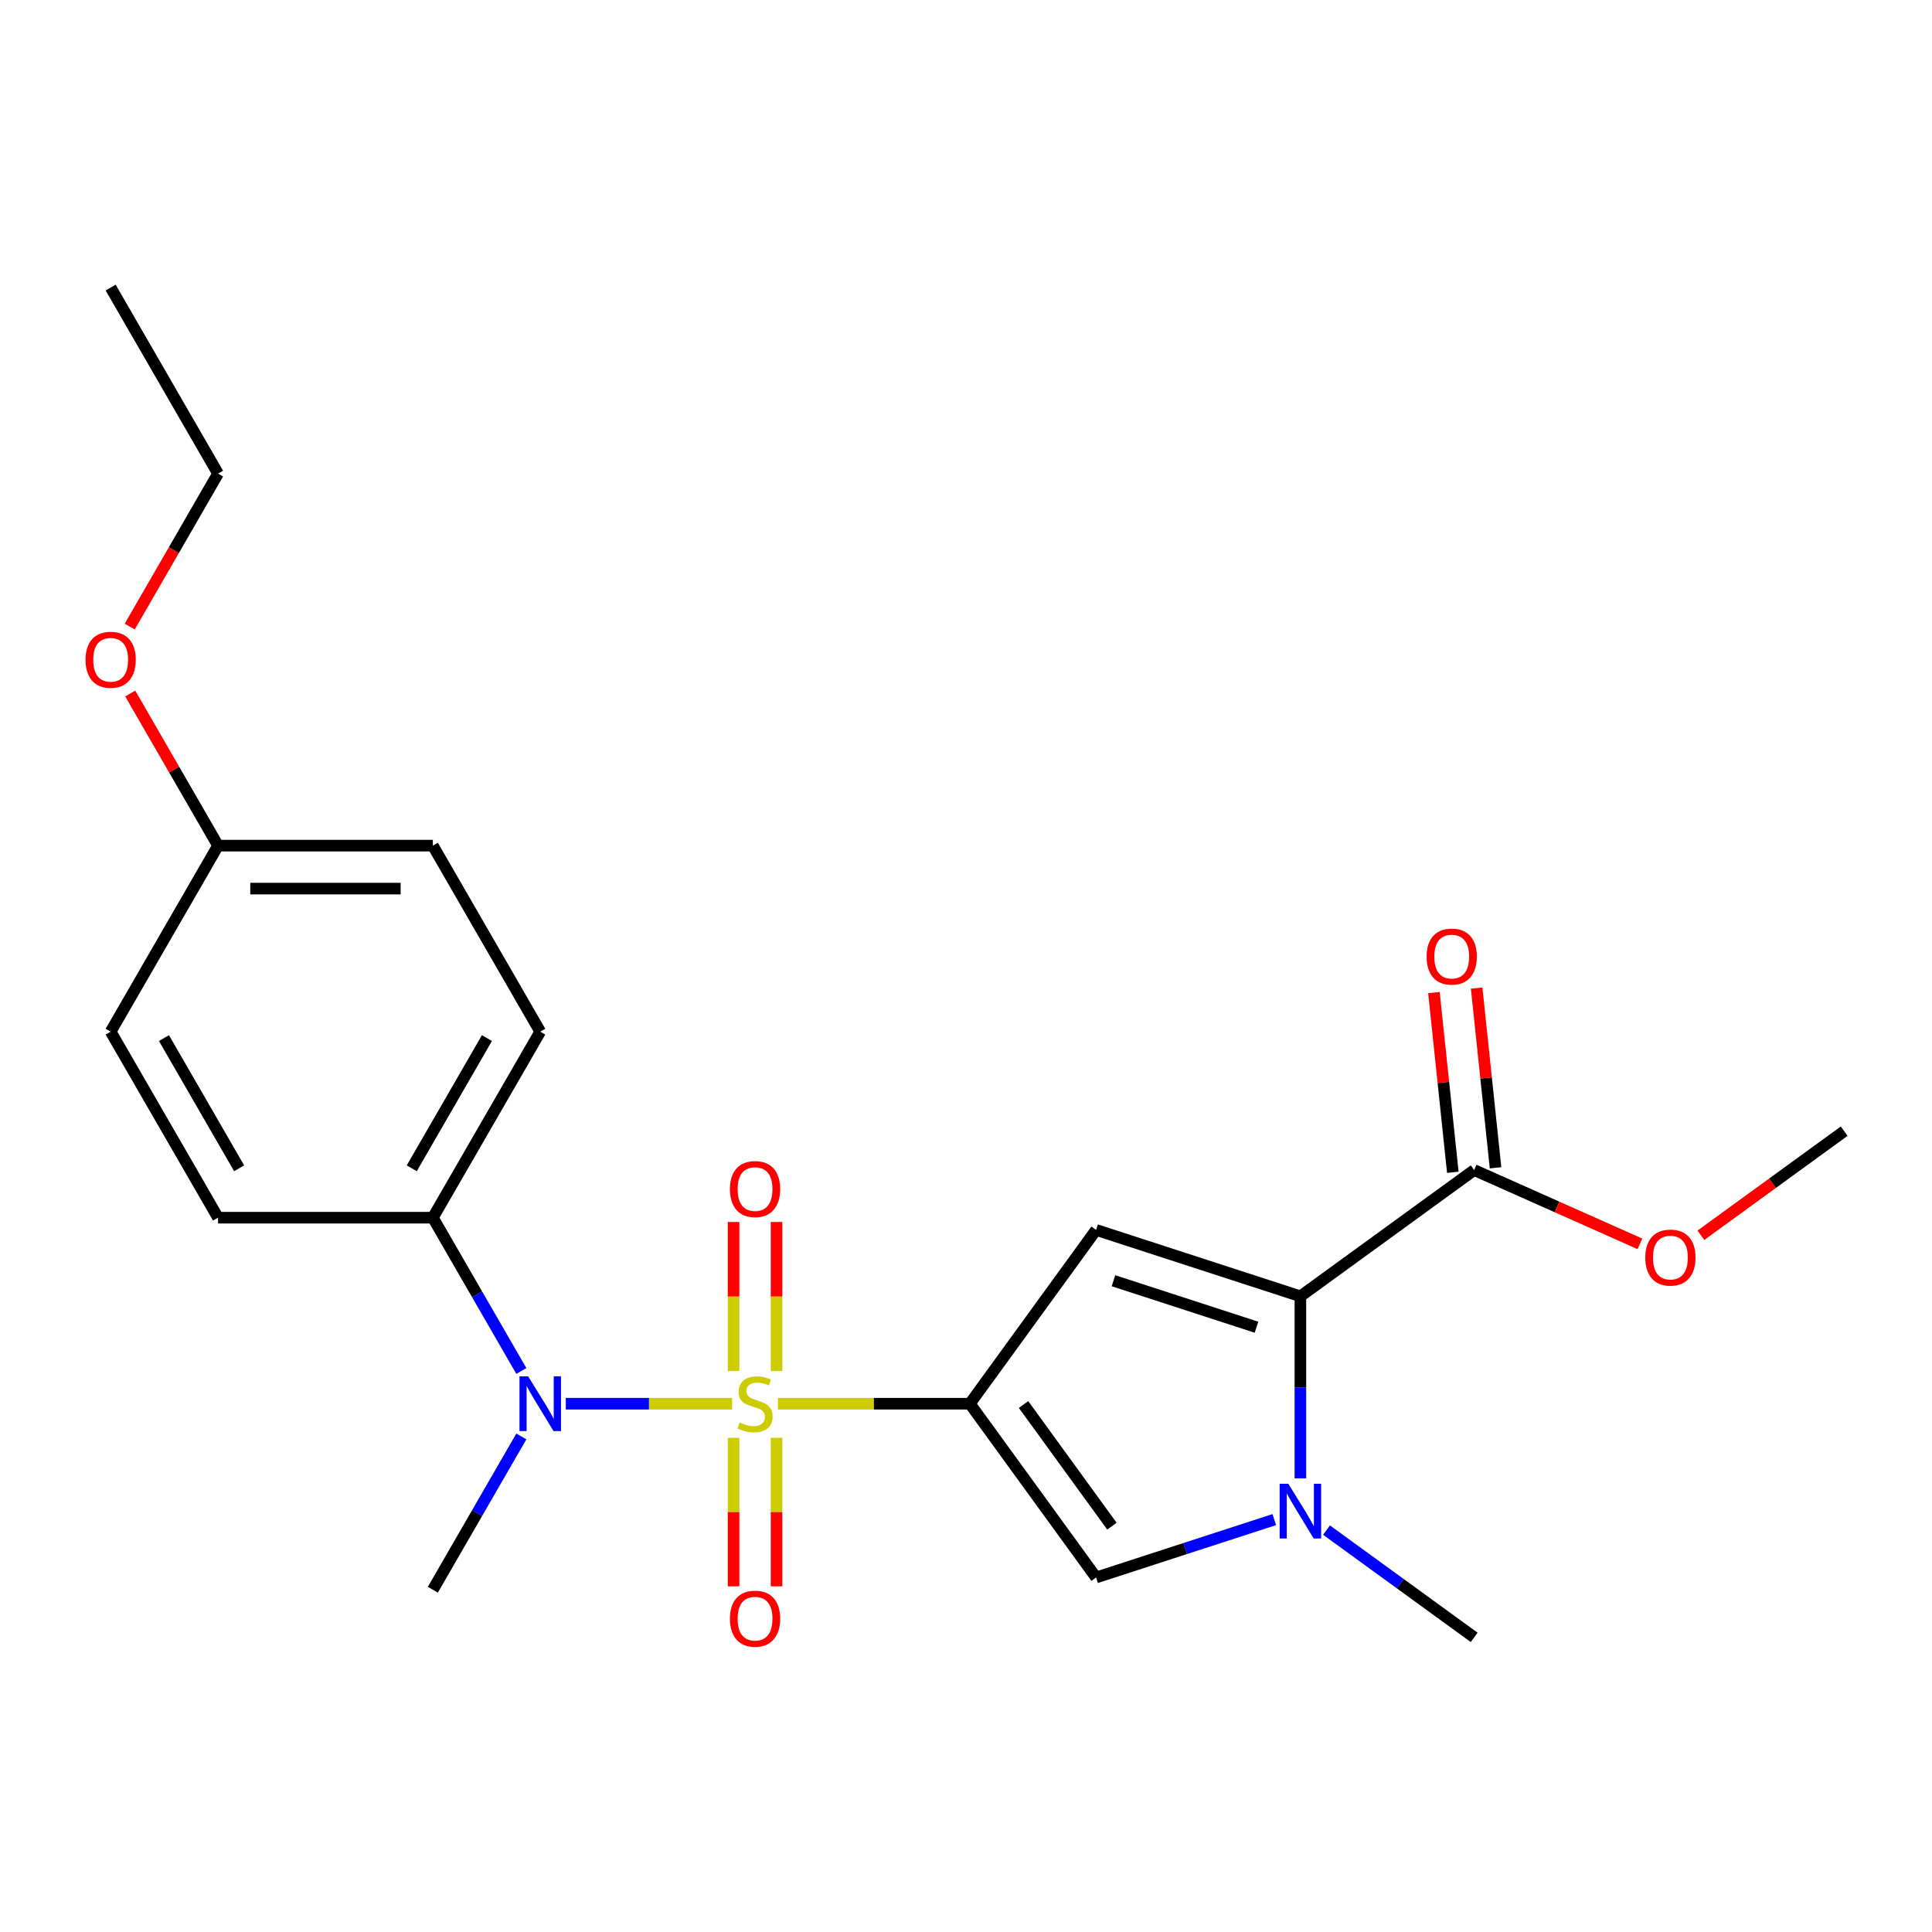 <?xml version='1.0' encoding='iso-8859-1'?>
<svg version='1.1' baseProfile='full'
              xmlns='http://www.w3.org/2000/svg'
                      xmlns:rdkit='http://www.rdkit.org/xml'
                      xmlns:xlink='http://www.w3.org/1999/xlink'
                  xml:space='preserve'
width='1000px' height='1000px' viewBox='0 0 1000 1000'>
<!-- END OF HEADER -->
<rect style='opacity:1.0;fill:#FFFFFF;stroke:none' width='1000' height='1000' x='0' y='0'> </rect>
<path class='bond-0' d='M 402.672,726.558 L 452.333,726.558' style='fill:none;fill-rule:evenodd;stroke:#CCCC00;stroke-width:6px;stroke-linecap:butt;stroke-linejoin:miter;stroke-opacity:1' />
<path class='bond-0' d='M 452.333,726.558 L 501.993,726.558' style='fill:none;fill-rule:evenodd;stroke:#000000;stroke-width:6px;stroke-linecap:butt;stroke-linejoin:miter;stroke-opacity:1' />
<path class='bond-5' d='M 378.953,726.558 L 335.904,726.558' style='fill:none;fill-rule:evenodd;stroke:#CCCC00;stroke-width:6px;stroke-linecap:butt;stroke-linejoin:miter;stroke-opacity:1' />
<path class='bond-5' d='M 335.904,726.558 L 292.855,726.558' style='fill:none;fill-rule:evenodd;stroke:#0000FF;stroke-width:6px;stroke-linecap:butt;stroke-linejoin:miter;stroke-opacity:1' />
<path class='bond-7' d='M 401.931,709.658 L 401.931,671.076' style='fill:none;fill-rule:evenodd;stroke:#CCCC00;stroke-width:6px;stroke-linecap:butt;stroke-linejoin:miter;stroke-opacity:1' />
<path class='bond-7' d='M 401.931,671.076 L 401.931,632.494' style='fill:none;fill-rule:evenodd;stroke:#FF0000;stroke-width:6px;stroke-linecap:butt;stroke-linejoin:miter;stroke-opacity:1' />
<path class='bond-7' d='M 379.695,709.658 L 379.695,671.076' style='fill:none;fill-rule:evenodd;stroke:#CCCC00;stroke-width:6px;stroke-linecap:butt;stroke-linejoin:miter;stroke-opacity:1' />
<path class='bond-7' d='M 379.695,671.076 L 379.695,632.494' style='fill:none;fill-rule:evenodd;stroke:#FF0000;stroke-width:6px;stroke-linecap:butt;stroke-linejoin:miter;stroke-opacity:1' />
<path class='bond-8' d='M 379.695,744.217 L 379.695,782.649' style='fill:none;fill-rule:evenodd;stroke:#CCCC00;stroke-width:6px;stroke-linecap:butt;stroke-linejoin:miter;stroke-opacity:1' />
<path class='bond-8' d='M 379.695,782.649 L 379.695,821.08' style='fill:none;fill-rule:evenodd;stroke:#FF0000;stroke-width:6px;stroke-linecap:butt;stroke-linejoin:miter;stroke-opacity:1' />
<path class='bond-8' d='M 401.931,744.217 L 401.931,782.649' style='fill:none;fill-rule:evenodd;stroke:#CCCC00;stroke-width:6px;stroke-linecap:butt;stroke-linejoin:miter;stroke-opacity:1' />
<path class='bond-8' d='M 401.931,782.649 L 401.931,821.08' style='fill:none;fill-rule:evenodd;stroke:#FF0000;stroke-width:6px;stroke-linecap:butt;stroke-linejoin:miter;stroke-opacity:1' />
<path class='bond-1' d='M 501.993,726.558 L 567.344,636.61' style='fill:none;fill-rule:evenodd;stroke:#000000;stroke-width:6px;stroke-linecap:butt;stroke-linejoin:miter;stroke-opacity:1' />
<path class='bond-4' d='M 501.993,726.558 L 567.344,816.505' style='fill:none;fill-rule:evenodd;stroke:#000000;stroke-width:6px;stroke-linecap:butt;stroke-linejoin:miter;stroke-opacity:1' />
<path class='bond-4' d='M 529.785,726.979 L 575.531,789.942' style='fill:none;fill-rule:evenodd;stroke:#000000;stroke-width:6px;stroke-linecap:butt;stroke-linejoin:miter;stroke-opacity:1' />
<path class='bond-2' d='M 567.344,636.61 L 673.083,670.967' style='fill:none;fill-rule:evenodd;stroke:#000000;stroke-width:6px;stroke-linecap:butt;stroke-linejoin:miter;stroke-opacity:1' />
<path class='bond-2' d='M 576.333,662.912 L 650.351,686.961' style='fill:none;fill-rule:evenodd;stroke:#000000;stroke-width:6px;stroke-linecap:butt;stroke-linejoin:miter;stroke-opacity:1' />
<path class='bond-6' d='M 673.083,670.967 L 763.03,605.617' style='fill:none;fill-rule:evenodd;stroke:#000000;stroke-width:6px;stroke-linecap:butt;stroke-linejoin:miter;stroke-opacity:1' />
<path class='bond-23' d='M 673.083,670.967 L 673.083,718.088' style='fill:none;fill-rule:evenodd;stroke:#000000;stroke-width:6px;stroke-linecap:butt;stroke-linejoin:miter;stroke-opacity:1' />
<path class='bond-23' d='M 673.083,718.088 L 673.083,765.208' style='fill:none;fill-rule:evenodd;stroke:#0000FF;stroke-width:6px;stroke-linecap:butt;stroke-linejoin:miter;stroke-opacity:1' />
<path class='bond-3' d='M 659.563,786.541 L 613.453,801.523' style='fill:none;fill-rule:evenodd;stroke:#0000FF;stroke-width:6px;stroke-linecap:butt;stroke-linejoin:miter;stroke-opacity:1' />
<path class='bond-3' d='M 613.453,801.523 L 567.344,816.505' style='fill:none;fill-rule:evenodd;stroke:#000000;stroke-width:6px;stroke-linecap:butt;stroke-linejoin:miter;stroke-opacity:1' />
<path class='bond-14' d='M 686.602,791.97 L 724.816,819.734' style='fill:none;fill-rule:evenodd;stroke:#0000FF;stroke-width:6px;stroke-linecap:butt;stroke-linejoin:miter;stroke-opacity:1' />
<path class='bond-14' d='M 724.816,819.734 L 763.03,847.498' style='fill:none;fill-rule:evenodd;stroke:#000000;stroke-width:6px;stroke-linecap:butt;stroke-linejoin:miter;stroke-opacity:1' />
<path class='bond-9' d='M 269.852,709.618 L 246.947,669.945' style='fill:none;fill-rule:evenodd;stroke:#0000FF;stroke-width:6px;stroke-linecap:butt;stroke-linejoin:miter;stroke-opacity:1' />
<path class='bond-9' d='M 246.947,669.945 L 224.042,630.272' style='fill:none;fill-rule:evenodd;stroke:#000000;stroke-width:6px;stroke-linecap:butt;stroke-linejoin:miter;stroke-opacity:1' />
<path class='bond-18' d='M 269.852,743.497 L 246.947,783.17' style='fill:none;fill-rule:evenodd;stroke:#0000FF;stroke-width:6px;stroke-linecap:butt;stroke-linejoin:miter;stroke-opacity:1' />
<path class='bond-18' d='M 246.947,783.17 L 224.042,822.843' style='fill:none;fill-rule:evenodd;stroke:#000000;stroke-width:6px;stroke-linecap:butt;stroke-linejoin:miter;stroke-opacity:1' />
<path class='bond-10' d='M 774.087,604.455 L 769.198,557.939' style='fill:none;fill-rule:evenodd;stroke:#000000;stroke-width:6px;stroke-linecap:butt;stroke-linejoin:miter;stroke-opacity:1' />
<path class='bond-10' d='M 769.198,557.939 L 764.309,511.423' style='fill:none;fill-rule:evenodd;stroke:#FF0000;stroke-width:6px;stroke-linecap:butt;stroke-linejoin:miter;stroke-opacity:1' />
<path class='bond-10' d='M 751.973,606.779 L 747.084,560.263' style='fill:none;fill-rule:evenodd;stroke:#000000;stroke-width:6px;stroke-linecap:butt;stroke-linejoin:miter;stroke-opacity:1' />
<path class='bond-10' d='M 747.084,560.263 L 742.195,513.747' style='fill:none;fill-rule:evenodd;stroke:#FF0000;stroke-width:6px;stroke-linecap:butt;stroke-linejoin:miter;stroke-opacity:1' />
<path class='bond-13' d='M 763.03,605.617 L 805.924,624.715' style='fill:none;fill-rule:evenodd;stroke:#000000;stroke-width:6px;stroke-linecap:butt;stroke-linejoin:miter;stroke-opacity:1' />
<path class='bond-13' d='M 805.924,624.715 L 848.819,643.813' style='fill:none;fill-rule:evenodd;stroke:#FF0000;stroke-width:6px;stroke-linecap:butt;stroke-linejoin:miter;stroke-opacity:1' />
<path class='bond-11' d='M 224.042,630.272 L 279.632,533.987' style='fill:none;fill-rule:evenodd;stroke:#000000;stroke-width:6px;stroke-linecap:butt;stroke-linejoin:miter;stroke-opacity:1' />
<path class='bond-11' d='M 213.123,604.711 L 252.036,537.312' style='fill:none;fill-rule:evenodd;stroke:#000000;stroke-width:6px;stroke-linecap:butt;stroke-linejoin:miter;stroke-opacity:1' />
<path class='bond-12' d='M 224.042,630.272 L 112.861,630.272' style='fill:none;fill-rule:evenodd;stroke:#000000;stroke-width:6px;stroke-linecap:butt;stroke-linejoin:miter;stroke-opacity:1' />
<path class='bond-17' d='M 279.632,533.987 L 224.042,437.702' style='fill:none;fill-rule:evenodd;stroke:#000000;stroke-width:6px;stroke-linecap:butt;stroke-linejoin:miter;stroke-opacity:1' />
<path class='bond-16' d='M 112.861,630.272 L 57.271,533.987' style='fill:none;fill-rule:evenodd;stroke:#000000;stroke-width:6px;stroke-linecap:butt;stroke-linejoin:miter;stroke-opacity:1' />
<path class='bond-16' d='M 123.78,604.711 L 84.866,537.312' style='fill:none;fill-rule:evenodd;stroke:#000000;stroke-width:6px;stroke-linecap:butt;stroke-linejoin:miter;stroke-opacity:1' />
<path class='bond-21' d='M 880.378,639.374 L 917.462,612.431' style='fill:none;fill-rule:evenodd;stroke:#FF0000;stroke-width:6px;stroke-linecap:butt;stroke-linejoin:miter;stroke-opacity:1' />
<path class='bond-21' d='M 917.462,612.431 L 954.545,585.488' style='fill:none;fill-rule:evenodd;stroke:#000000;stroke-width:6px;stroke-linecap:butt;stroke-linejoin:miter;stroke-opacity:1' />
<path class='bond-15' d='M 112.861,437.702 L 57.271,533.987' style='fill:none;fill-rule:evenodd;stroke:#000000;stroke-width:6px;stroke-linecap:butt;stroke-linejoin:miter;stroke-opacity:1' />
<path class='bond-19' d='M 112.861,437.702 L 90.129,398.329' style='fill:none;fill-rule:evenodd;stroke:#000000;stroke-width:6px;stroke-linecap:butt;stroke-linejoin:miter;stroke-opacity:1' />
<path class='bond-19' d='M 90.129,398.329 L 67.397,358.956' style='fill:none;fill-rule:evenodd;stroke:#FF0000;stroke-width:6px;stroke-linecap:butt;stroke-linejoin:miter;stroke-opacity:1' />
<path class='bond-24' d='M 112.861,437.702 L 224.042,437.702' style='fill:none;fill-rule:evenodd;stroke:#000000;stroke-width:6px;stroke-linecap:butt;stroke-linejoin:miter;stroke-opacity:1' />
<path class='bond-24' d='M 129.538,459.938 L 207.365,459.938' style='fill:none;fill-rule:evenodd;stroke:#000000;stroke-width:6px;stroke-linecap:butt;stroke-linejoin:miter;stroke-opacity:1' />
<path class='bond-20' d='M 67.143,324.317 L 90.002,284.724' style='fill:none;fill-rule:evenodd;stroke:#FF0000;stroke-width:6px;stroke-linecap:butt;stroke-linejoin:miter;stroke-opacity:1' />
<path class='bond-20' d='M 90.002,284.724 L 112.861,245.131' style='fill:none;fill-rule:evenodd;stroke:#000000;stroke-width:6px;stroke-linecap:butt;stroke-linejoin:miter;stroke-opacity:1' />
<path class='bond-22' d='M 112.861,245.131 L 57.271,148.846' style='fill:none;fill-rule:evenodd;stroke:#000000;stroke-width:6px;stroke-linecap:butt;stroke-linejoin:miter;stroke-opacity:1' />
<path  class='atom-0' d='M 382.813 736.278
Q 383.133 736.398, 384.453 736.958
Q 385.773 737.518, 387.213 737.878
Q 388.693 738.198, 390.133 738.198
Q 392.813 738.198, 394.373 736.918
Q 395.933 735.598, 395.933 733.318
Q 395.933 731.758, 395.133 730.798
Q 394.373 729.838, 393.173 729.318
Q 391.973 728.798, 389.973 728.198
Q 387.453 727.438, 385.933 726.718
Q 384.453 725.998, 383.373 724.478
Q 382.333 722.958, 382.333 720.398
Q 382.333 716.838, 384.733 714.638
Q 387.173 712.438, 391.973 712.438
Q 395.253 712.438, 398.973 713.998
L 398.053 717.078
Q 394.653 715.678, 392.093 715.678
Q 389.333 715.678, 387.813 716.838
Q 386.293 717.958, 386.333 719.918
Q 386.333 721.438, 387.093 722.358
Q 387.893 723.278, 389.013 723.798
Q 390.173 724.318, 392.093 724.918
Q 394.653 725.718, 396.173 726.518
Q 397.693 727.318, 398.773 728.958
Q 399.893 730.558, 399.893 733.318
Q 399.893 737.238, 397.253 739.358
Q 394.653 741.438, 390.293 741.438
Q 387.773 741.438, 385.853 740.878
Q 383.973 740.358, 381.733 739.438
L 382.813 736.278
' fill='#CCCC00'/>
<path  class='atom-4' d='M 666.823 767.988
L 676.103 782.988
Q 677.023 784.468, 678.503 787.148
Q 679.983 789.828, 680.063 789.988
L 680.063 767.988
L 683.823 767.988
L 683.823 796.308
L 679.943 796.308
L 669.983 779.908
Q 668.823 777.988, 667.583 775.788
Q 666.383 773.588, 666.023 772.908
L 666.023 796.308
L 662.343 796.308
L 662.343 767.988
L 666.823 767.988
' fill='#0000FF'/>
<path  class='atom-6' d='M 273.372 712.398
L 282.652 727.398
Q 283.572 728.878, 285.052 731.558
Q 286.532 734.238, 286.612 734.398
L 286.612 712.398
L 290.372 712.398
L 290.372 740.718
L 286.492 740.718
L 276.532 724.318
Q 275.372 722.398, 274.132 720.198
Q 272.932 717.998, 272.572 717.318
L 272.572 740.718
L 268.892 740.718
L 268.892 712.398
L 273.372 712.398
' fill='#0000FF'/>
<path  class='atom-8' d='M 377.813 615.457
Q 377.813 608.657, 381.173 604.857
Q 384.533 601.057, 390.813 601.057
Q 397.093 601.057, 400.453 604.857
Q 403.813 608.657, 403.813 615.457
Q 403.813 622.337, 400.413 626.257
Q 397.013 630.137, 390.813 630.137
Q 384.573 630.137, 381.173 626.257
Q 377.813 622.377, 377.813 615.457
M 390.813 626.937
Q 395.133 626.937, 397.453 624.057
Q 399.813 621.137, 399.813 615.457
Q 399.813 609.897, 397.453 607.097
Q 395.133 604.257, 390.813 604.257
Q 386.493 604.257, 384.133 607.057
Q 381.813 609.857, 381.813 615.457
Q 381.813 621.177, 384.133 624.057
Q 386.493 626.937, 390.813 626.937
' fill='#FF0000'/>
<path  class='atom-9' d='M 377.813 837.818
Q 377.813 831.018, 381.173 827.218
Q 384.533 823.418, 390.813 823.418
Q 397.093 823.418, 400.453 827.218
Q 403.813 831.018, 403.813 837.818
Q 403.813 844.698, 400.413 848.618
Q 397.013 852.498, 390.813 852.498
Q 384.573 852.498, 381.173 848.618
Q 377.813 844.738, 377.813 837.818
M 390.813 849.298
Q 395.133 849.298, 397.453 846.418
Q 399.813 843.498, 399.813 837.818
Q 399.813 832.258, 397.453 829.458
Q 395.133 826.618, 390.813 826.618
Q 386.493 826.618, 384.133 829.418
Q 381.813 832.218, 381.813 837.818
Q 381.813 843.538, 384.133 846.418
Q 386.493 849.298, 390.813 849.298
' fill='#FF0000'/>
<path  class='atom-11' d='M 738.408 495.125
Q 738.408 488.325, 741.768 484.525
Q 745.128 480.725, 751.408 480.725
Q 757.688 480.725, 761.048 484.525
Q 764.408 488.325, 764.408 495.125
Q 764.408 502.005, 761.008 505.925
Q 757.608 509.805, 751.408 509.805
Q 745.168 509.805, 741.768 505.925
Q 738.408 502.045, 738.408 495.125
M 751.408 506.605
Q 755.728 506.605, 758.048 503.725
Q 760.408 500.805, 760.408 495.125
Q 760.408 489.565, 758.048 486.765
Q 755.728 483.925, 751.408 483.925
Q 747.088 483.925, 744.728 486.725
Q 742.408 489.525, 742.408 495.125
Q 742.408 500.845, 744.728 503.725
Q 747.088 506.605, 751.408 506.605
' fill='#FF0000'/>
<path  class='atom-14' d='M 851.598 650.918
Q 851.598 644.118, 854.958 640.318
Q 858.318 636.518, 864.598 636.518
Q 870.878 636.518, 874.238 640.318
Q 877.598 644.118, 877.598 650.918
Q 877.598 657.798, 874.198 661.718
Q 870.798 665.598, 864.598 665.598
Q 858.358 665.598, 854.958 661.718
Q 851.598 657.838, 851.598 650.918
M 864.598 662.398
Q 868.918 662.398, 871.238 659.518
Q 873.598 656.598, 873.598 650.918
Q 873.598 645.358, 871.238 642.558
Q 868.918 639.718, 864.598 639.718
Q 860.278 639.718, 857.918 642.518
Q 855.598 645.318, 855.598 650.918
Q 855.598 656.638, 857.918 659.518
Q 860.278 662.398, 864.598 662.398
' fill='#FF0000'/>
<path  class='atom-20' d='M 44.271 341.496
Q 44.271 334.696, 47.631 330.896
Q 50.991 327.096, 57.271 327.096
Q 63.551 327.096, 66.911 330.896
Q 70.271 334.696, 70.271 341.496
Q 70.271 348.376, 66.871 352.296
Q 63.471 356.176, 57.271 356.176
Q 51.031 356.176, 47.631 352.296
Q 44.271 348.416, 44.271 341.496
M 57.271 352.976
Q 61.591 352.976, 63.911 350.096
Q 66.271 347.176, 66.271 341.496
Q 66.271 335.936, 63.911 333.136
Q 61.591 330.296, 57.271 330.296
Q 52.951 330.296, 50.591 333.096
Q 48.271 335.896, 48.271 341.496
Q 48.271 347.216, 50.591 350.096
Q 52.951 352.976, 57.271 352.976
' fill='#FF0000'/>
</svg>
